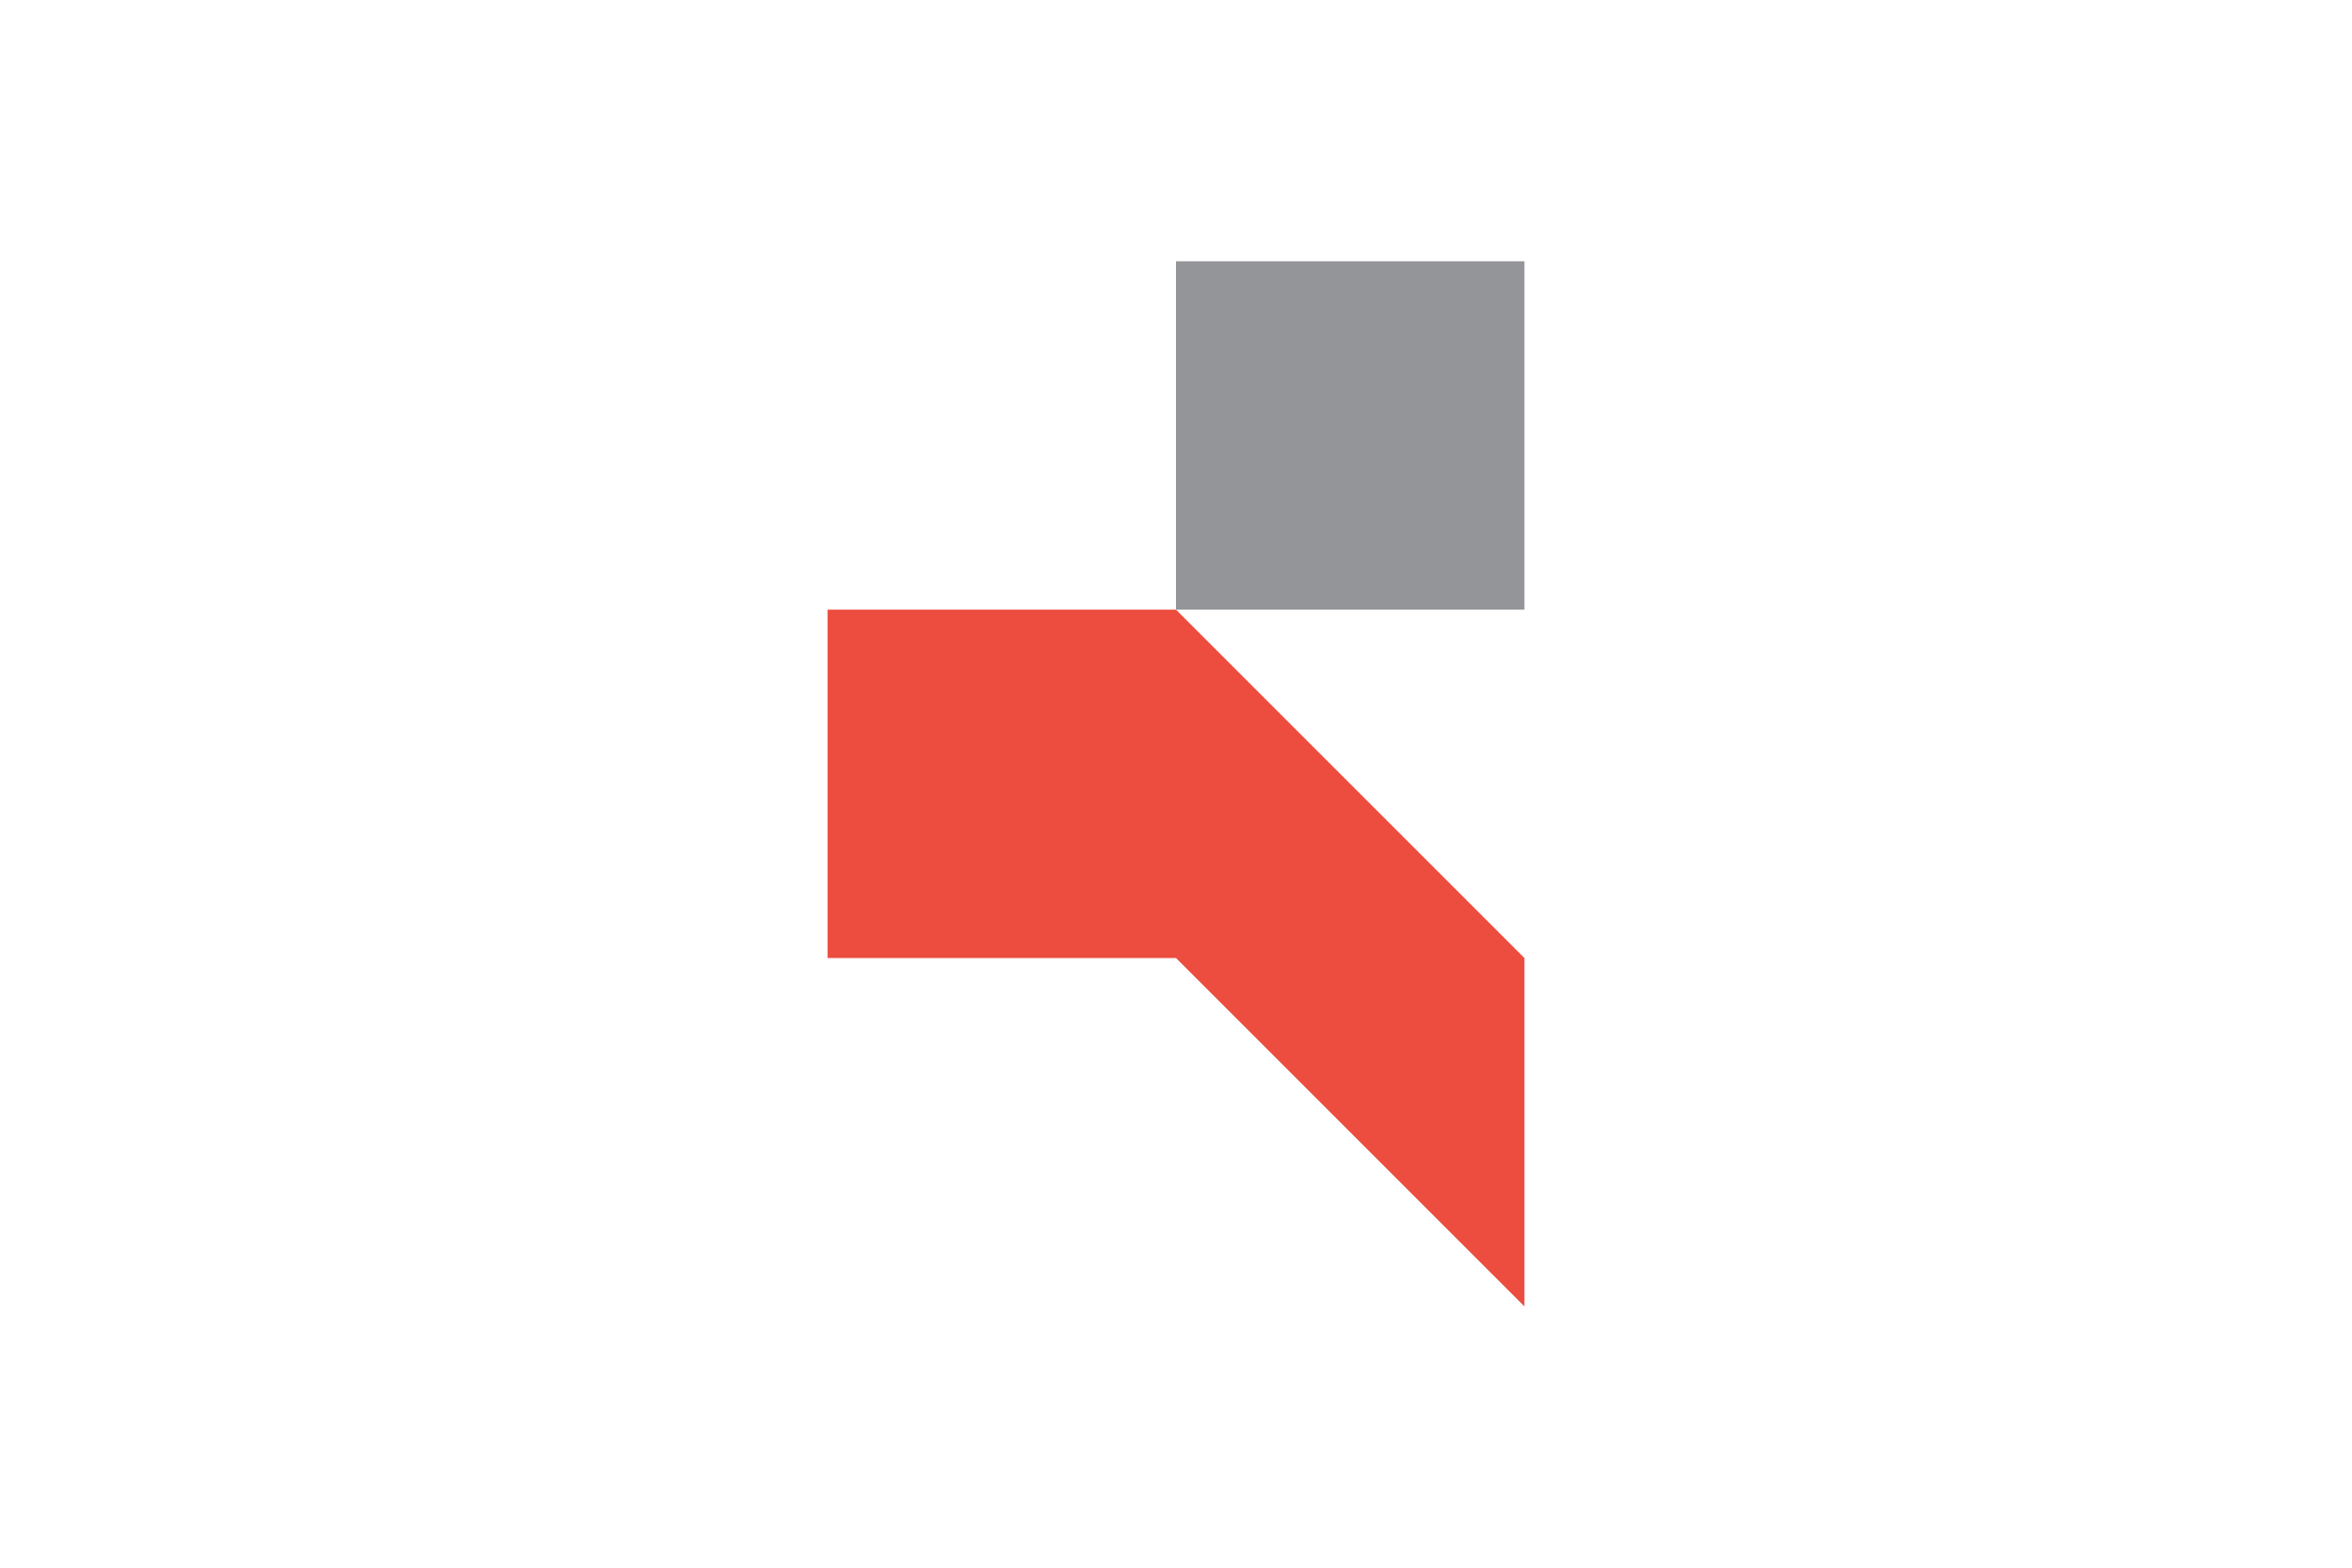<?xml version="1.0" encoding="UTF-8"?>
<svg xmlns="http://www.w3.org/2000/svg" width="1200" height="800" viewBox="0 0 1200 800" fill="none">
  <path d="M422.223 311.112V488.888H599.998L777.777 666.667V488.888L599.998 311.112H422.223Z" fill="#EC4D3E"></path>
  <path d="M599.996 133.333H777.772V311.109H599.996V133.333Z" fill="#939598"></path>
</svg>
